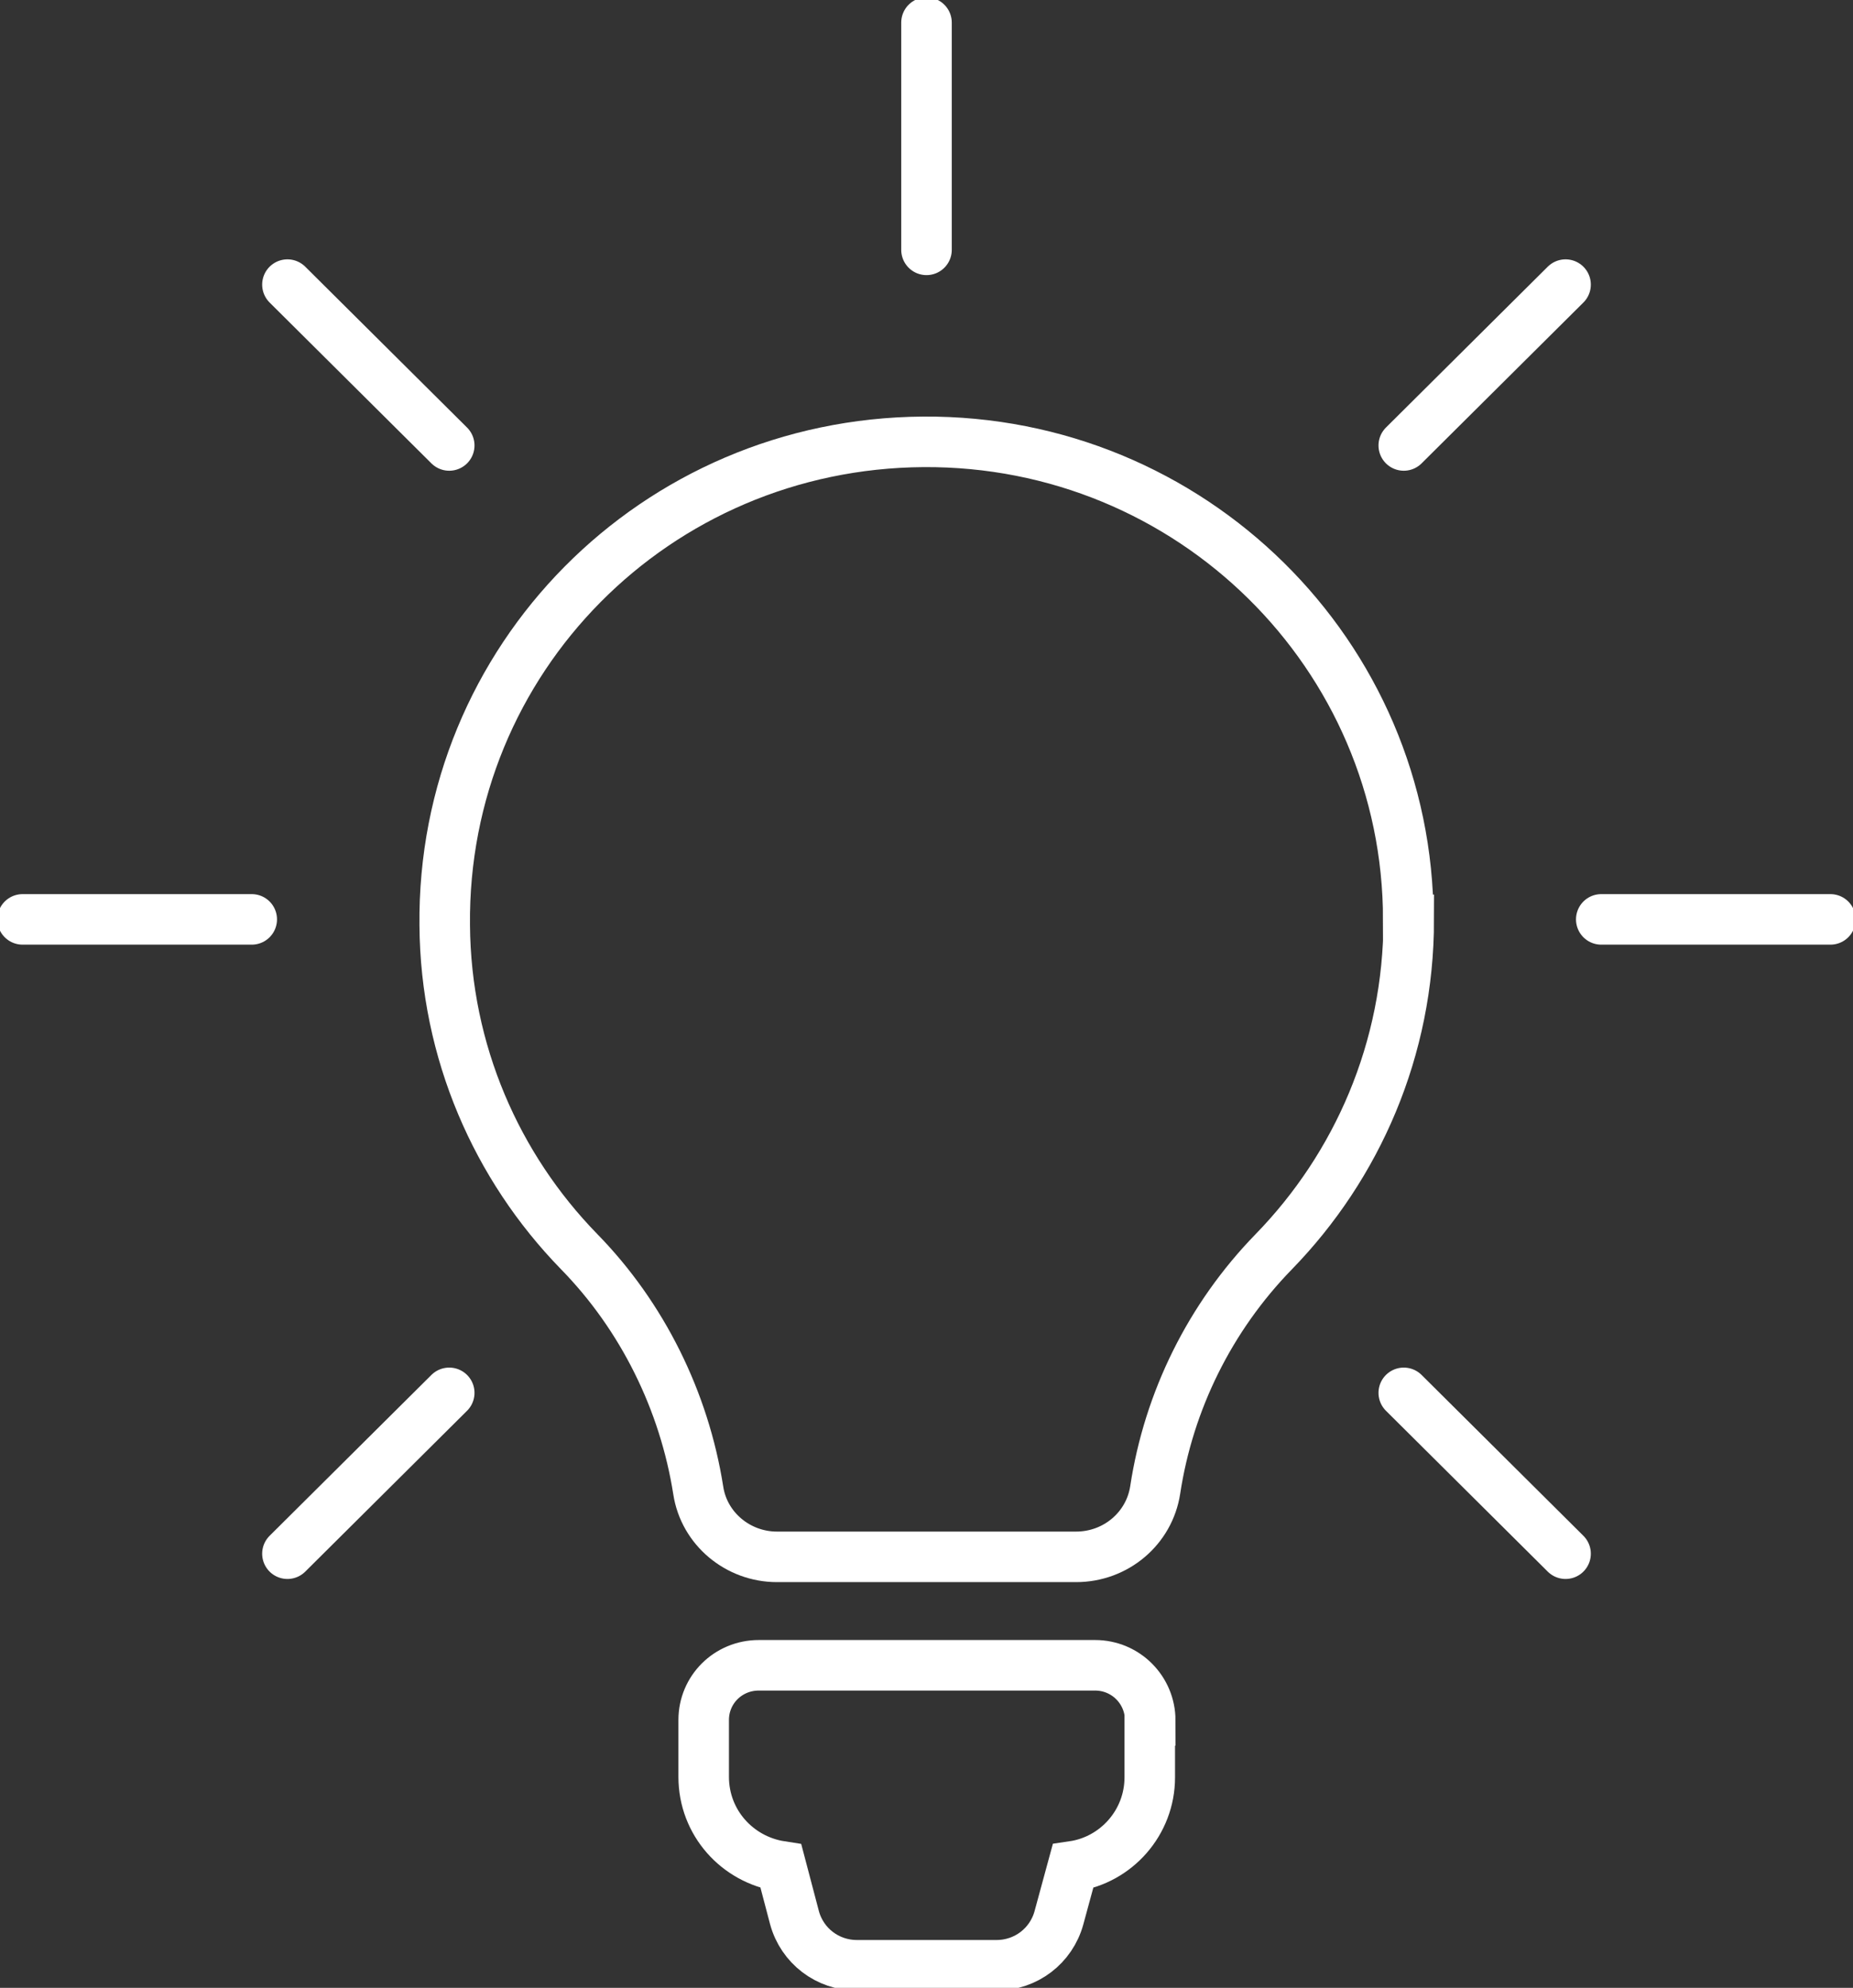 <svg width="110" height="118" viewBox="0 0 110 118" fill="none" xmlns="http://www.w3.org/2000/svg">
<rect x="0" y="0" width="110" height="118" fill="#333333" stroke="none"/>
<g clip-path="url(#clip0_4030_462)">
<path d="M68.254 102.124V105.503C68.254 108.185 66.268 110.41 63.693 110.786L62.861 113.843C62.405 115.506 60.902 116.659 59.158 116.659H50.868C49.124 116.659 47.622 115.506 47.166 113.843L46.361 110.786C43.758 110.384 41.773 108.185 41.773 105.476V102.097C41.773 100.3 43.222 98.852 45.046 98.852H65.007C66.832 98.852 68.281 100.327 68.281 102.124H68.254Z" stroke="white" stroke-width="3" stroke-miterlimit="10"/>
<path d="M83.627 54.602C83.627 62.272 80.568 69.218 75.605 74.313C71.822 78.202 69.38 83.163 68.576 88.446C68.227 90.726 66.242 92.415 63.88 92.415H46.12C43.812 92.415 41.8 90.753 41.451 88.473C40.62 83.19 38.151 78.148 34.368 74.286C29.485 69.271 26.454 62.433 26.4 54.924C26.239 39.128 38.902 26.335 54.812 26.228C70.695 26.121 83.6 38.86 83.6 54.602H83.627Z" stroke="white" stroke-width="3" stroke-miterlimit="10"/>
<path d="M55 14.831V1.341" stroke="white" stroke-width="3" stroke-linecap="round" stroke-linejoin="round"/>
<path d="M83.332 26.443L92.937 16.895" stroke="white" stroke-width="3" stroke-linecap="round" stroke-linejoin="round"/>
<path d="M83.332 82.68L92.937 92.228" stroke="white" stroke-width="3" stroke-linecap="round" stroke-linejoin="round"/>
<path d="M95.056 54.575H108.659" stroke="white" stroke-width="3" stroke-linecap="round" stroke-linejoin="round"/>
<path d="M26.668 26.443L17.063 16.895" stroke="white" stroke-width="3" stroke-linecap="round" stroke-linejoin="round"/>
<path d="M26.668 82.68L17.063 92.228" stroke="white" stroke-width="3" stroke-linecap="round" stroke-linejoin="round"/>
<path d="M14.944 54.575H1.341" stroke="white" stroke-width="3" stroke-linecap="round" stroke-linejoin="round"/>
</g>
<defs>
<clipPath id="clip0_4030_462">
<rect width="110" height="118" fill="white"/>
</clipPath>
</defs>
</svg>
